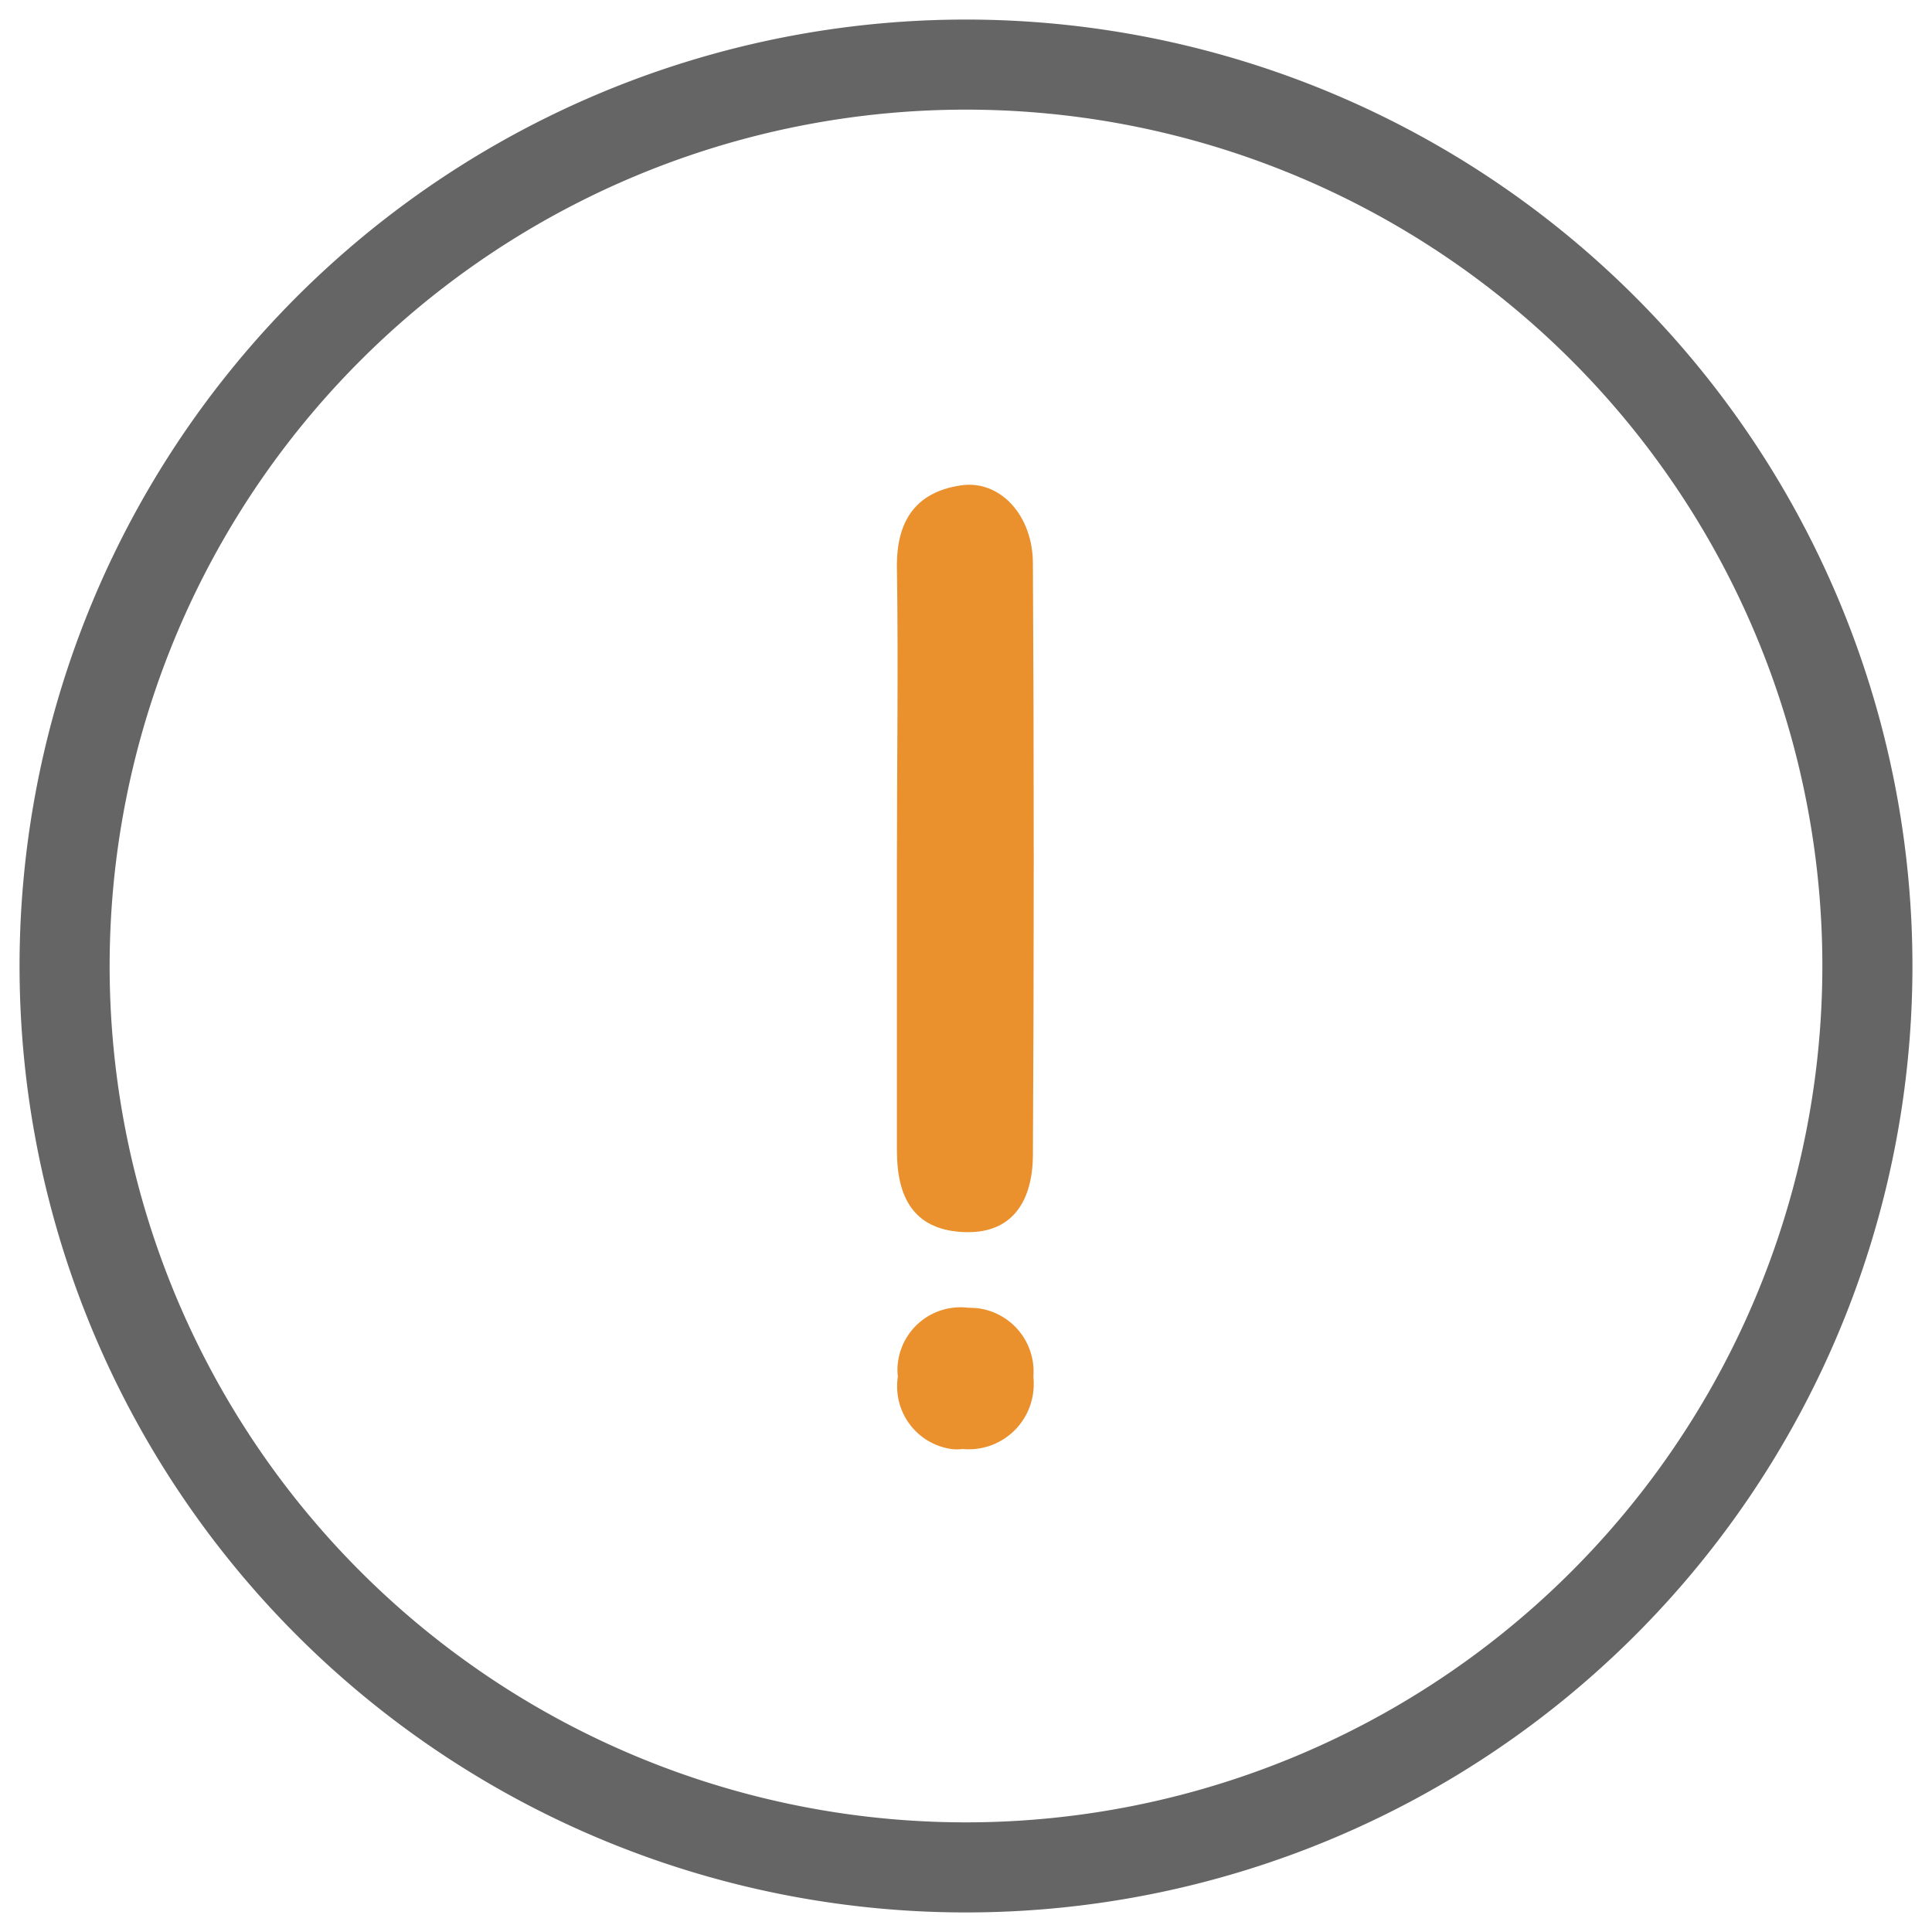 <svg id="Capa_1" data-name="Capa 1" xmlns="http://www.w3.org/2000/svg" viewBox="0 0 80 80"><path d="M39.78,20.1c-1.87.28-2.67,1.48-2.64,3.41.06,4,0,8,0,12.07V47.66c0,1.87.66,3.21,2.63,3.35,2.17.16,3-1.31,3-3.21q.07-12.19,0-24.39C42.8,21.33,41.39,19.85,39.78,20.1Z" fill="#ea902d"/><path d="M40.08,54.15a2.61,2.61,0,0,0-2.9,2.28,2.18,2.18,0,0,0,0,.57,2.62,2.62,0,0,0,2.21,3,1.86,1.86,0,0,0,.47,0,2.69,2.69,0,0,0,2.93-2.41,2.92,2.92,0,0,0,0-.59,2.64,2.64,0,0,0-2.42-2.84Z" fill="#ea902d"/><path d="M40,.81A39.19,39.19,0,1,0,79.19,40,39.2,39.2,0,0,0,40,.81Zm0,74.65A35.46,35.46,0,1,1,75.46,40,35.47,35.47,0,0,1,40,75.46Z" fill="#656565"/></svg>